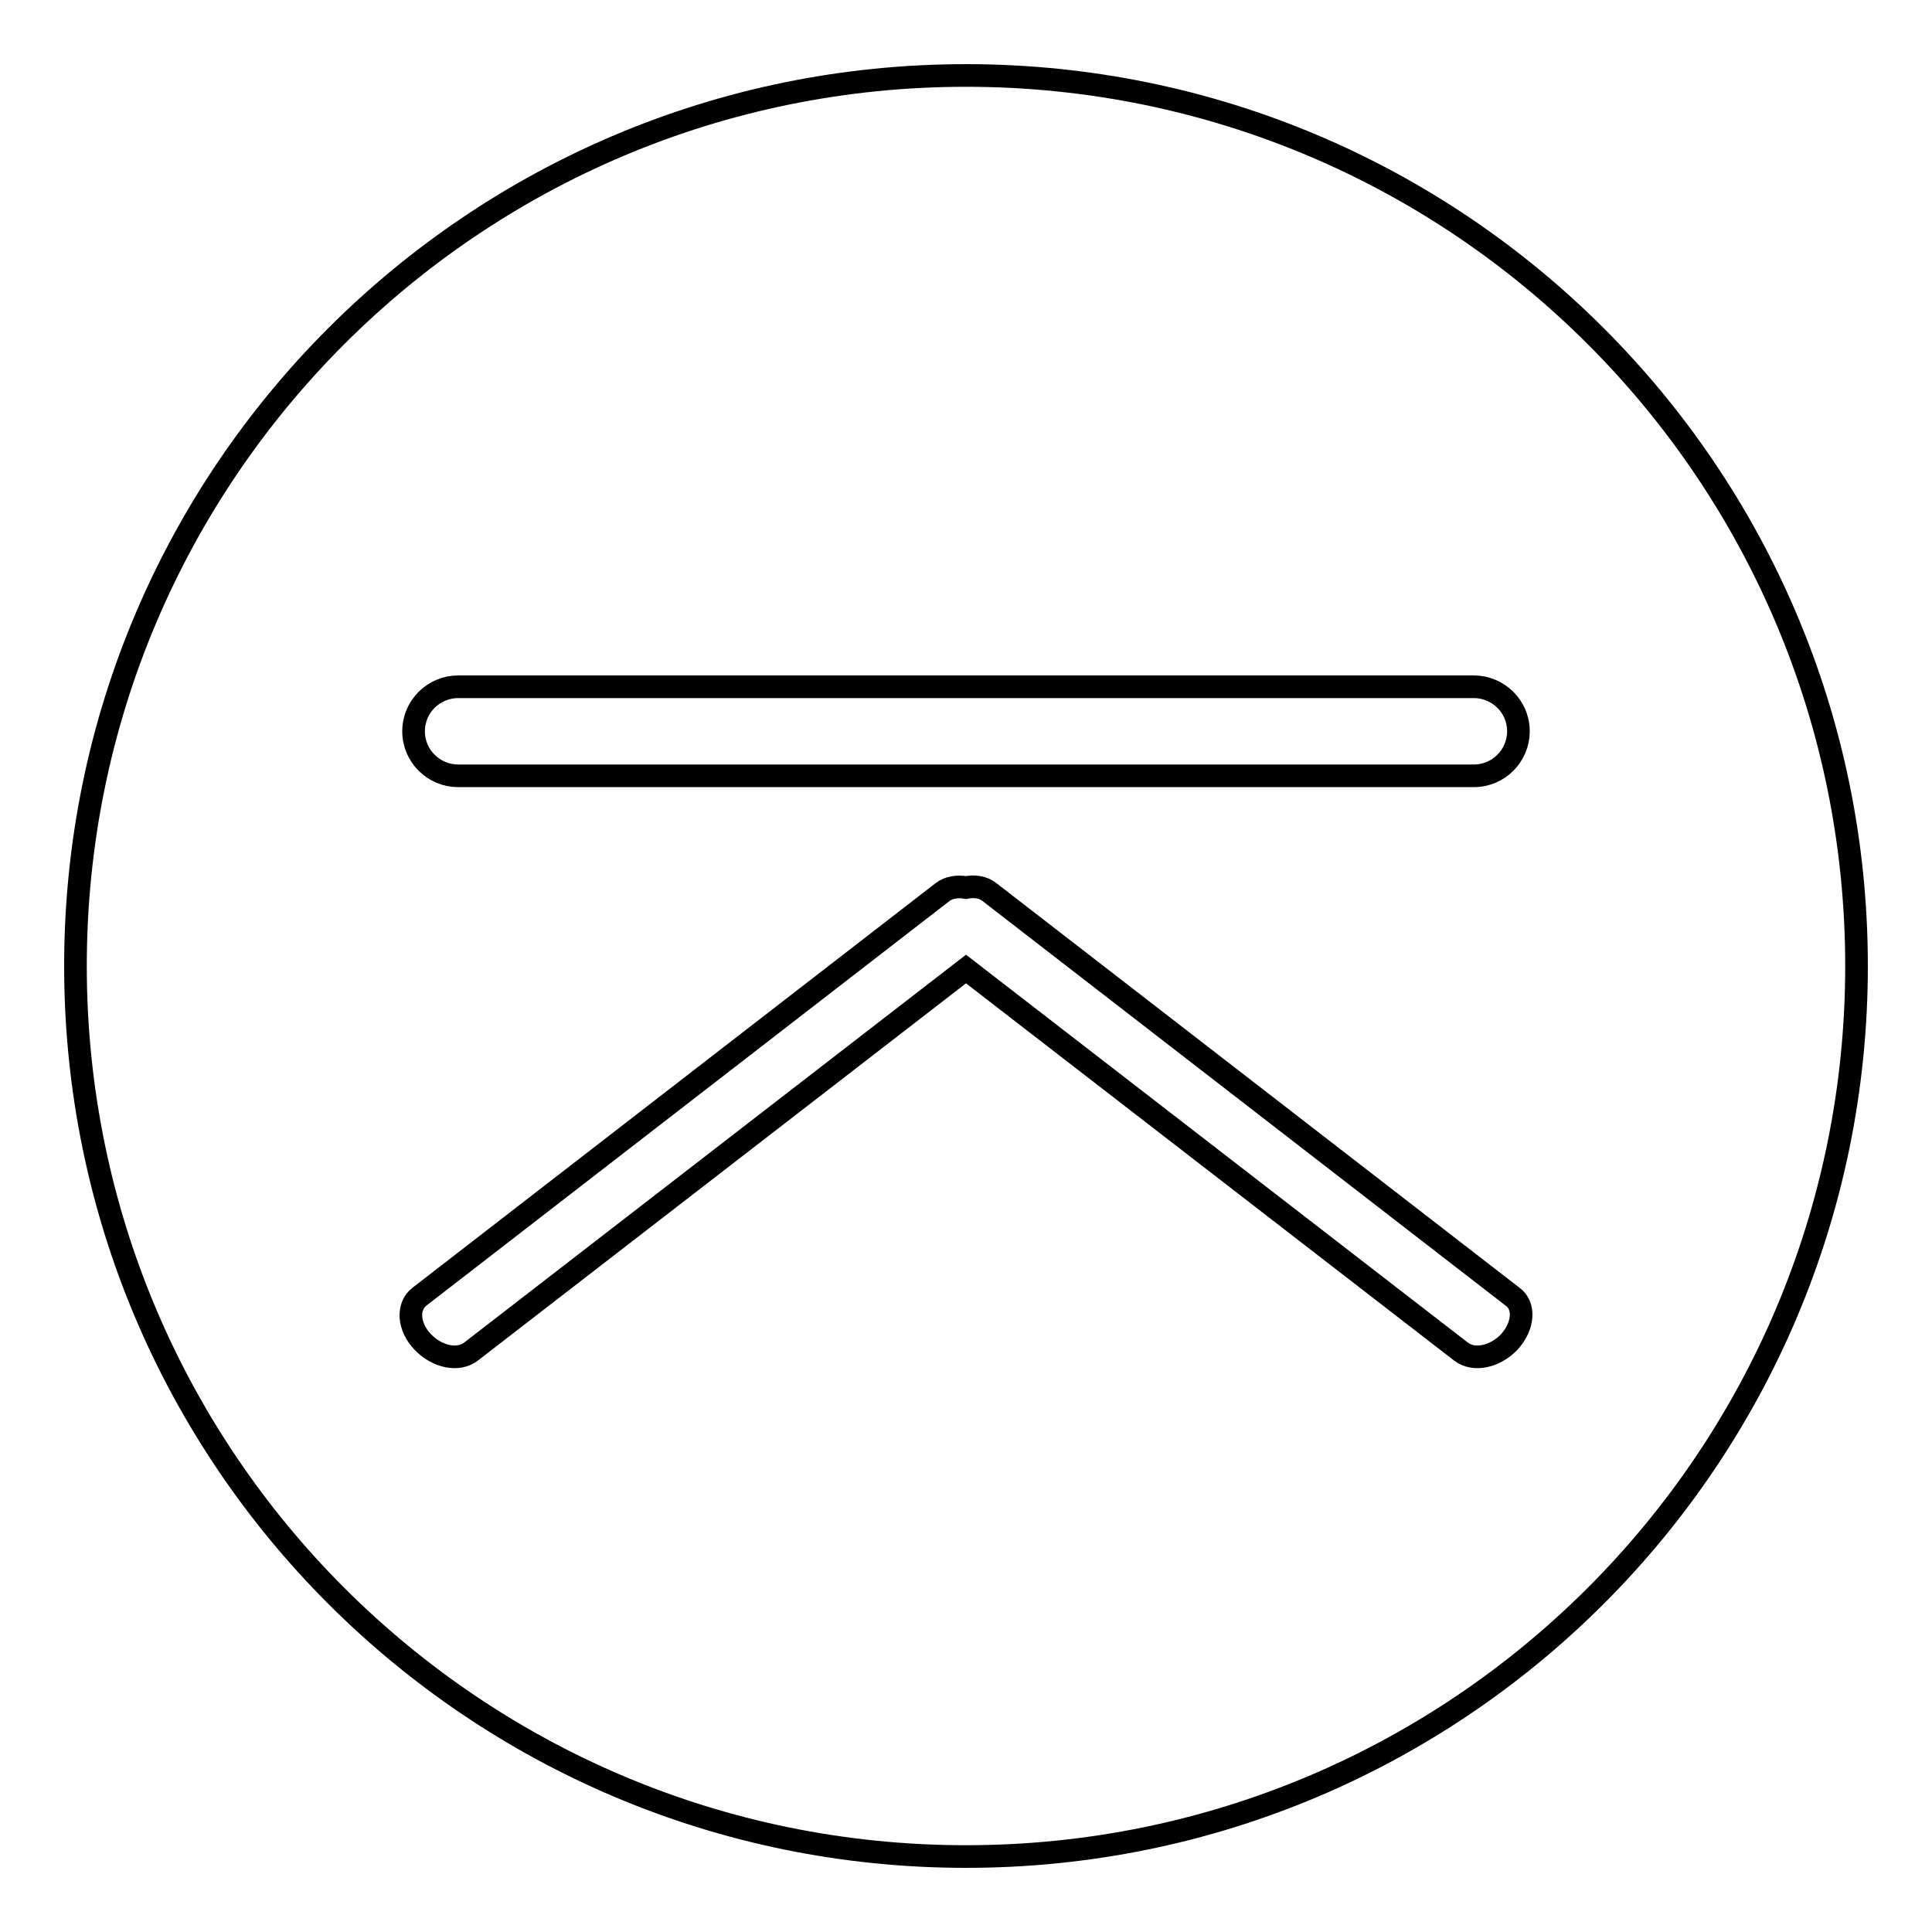 <?xml version="1.0" encoding="utf-8"?>
<!-- Svg Vector Icons : http://www.onlinewebfonts.com/icon -->
<!DOCTYPE svg PUBLIC "-//W3C//DTD SVG 1.1//EN" "http://www.w3.org/Graphics/SVG/1.1/DTD/svg11.dtd">
<svg version="1.1" xmlns="http://www.w3.org/2000/svg" xmlns:xlink="http://www.w3.org/1999/xlink" x="0px" y="0px" viewBox="0 0 256 256" enable-background="new 0 0 256 256" xml:space="preserve">
<g><g><path stroke-width="3" fill-opacity="0" stroke="#000000"  d="M128,10C62.8,10,10,62.8,10,128c0,65.2,52.8,118,118,118c65.2,0,118-52.8,118-118C246,62.8,193.2,10,128,10z M60.7,91h134.6c3.2,0,5.9,2.6,5.9,5.9c0,3.2-2.6,5.9-5.9,5.9H60.7c-3.2,0-5.9-2.6-5.9-5.9S57.5,91,60.7,91z M200,177.8c-1.9,2-4.7,2.6-6.4,1.3L128,128.4l-65.6,50.7c-1.7,1.3-4.5,0.7-6.4-1.3c-1.9-2-2.1-4.7-0.4-6l69.3-53.6c0.8-0.6,1.9-0.8,3.1-0.6c0,0,0,0,0,0s0,0,0,0c1.1-0.2,2.2-0.1,3.1,0.6l69.3,53.6C202.1,173,201.9,175.7,200,177.8z"/></g></g>
</svg>